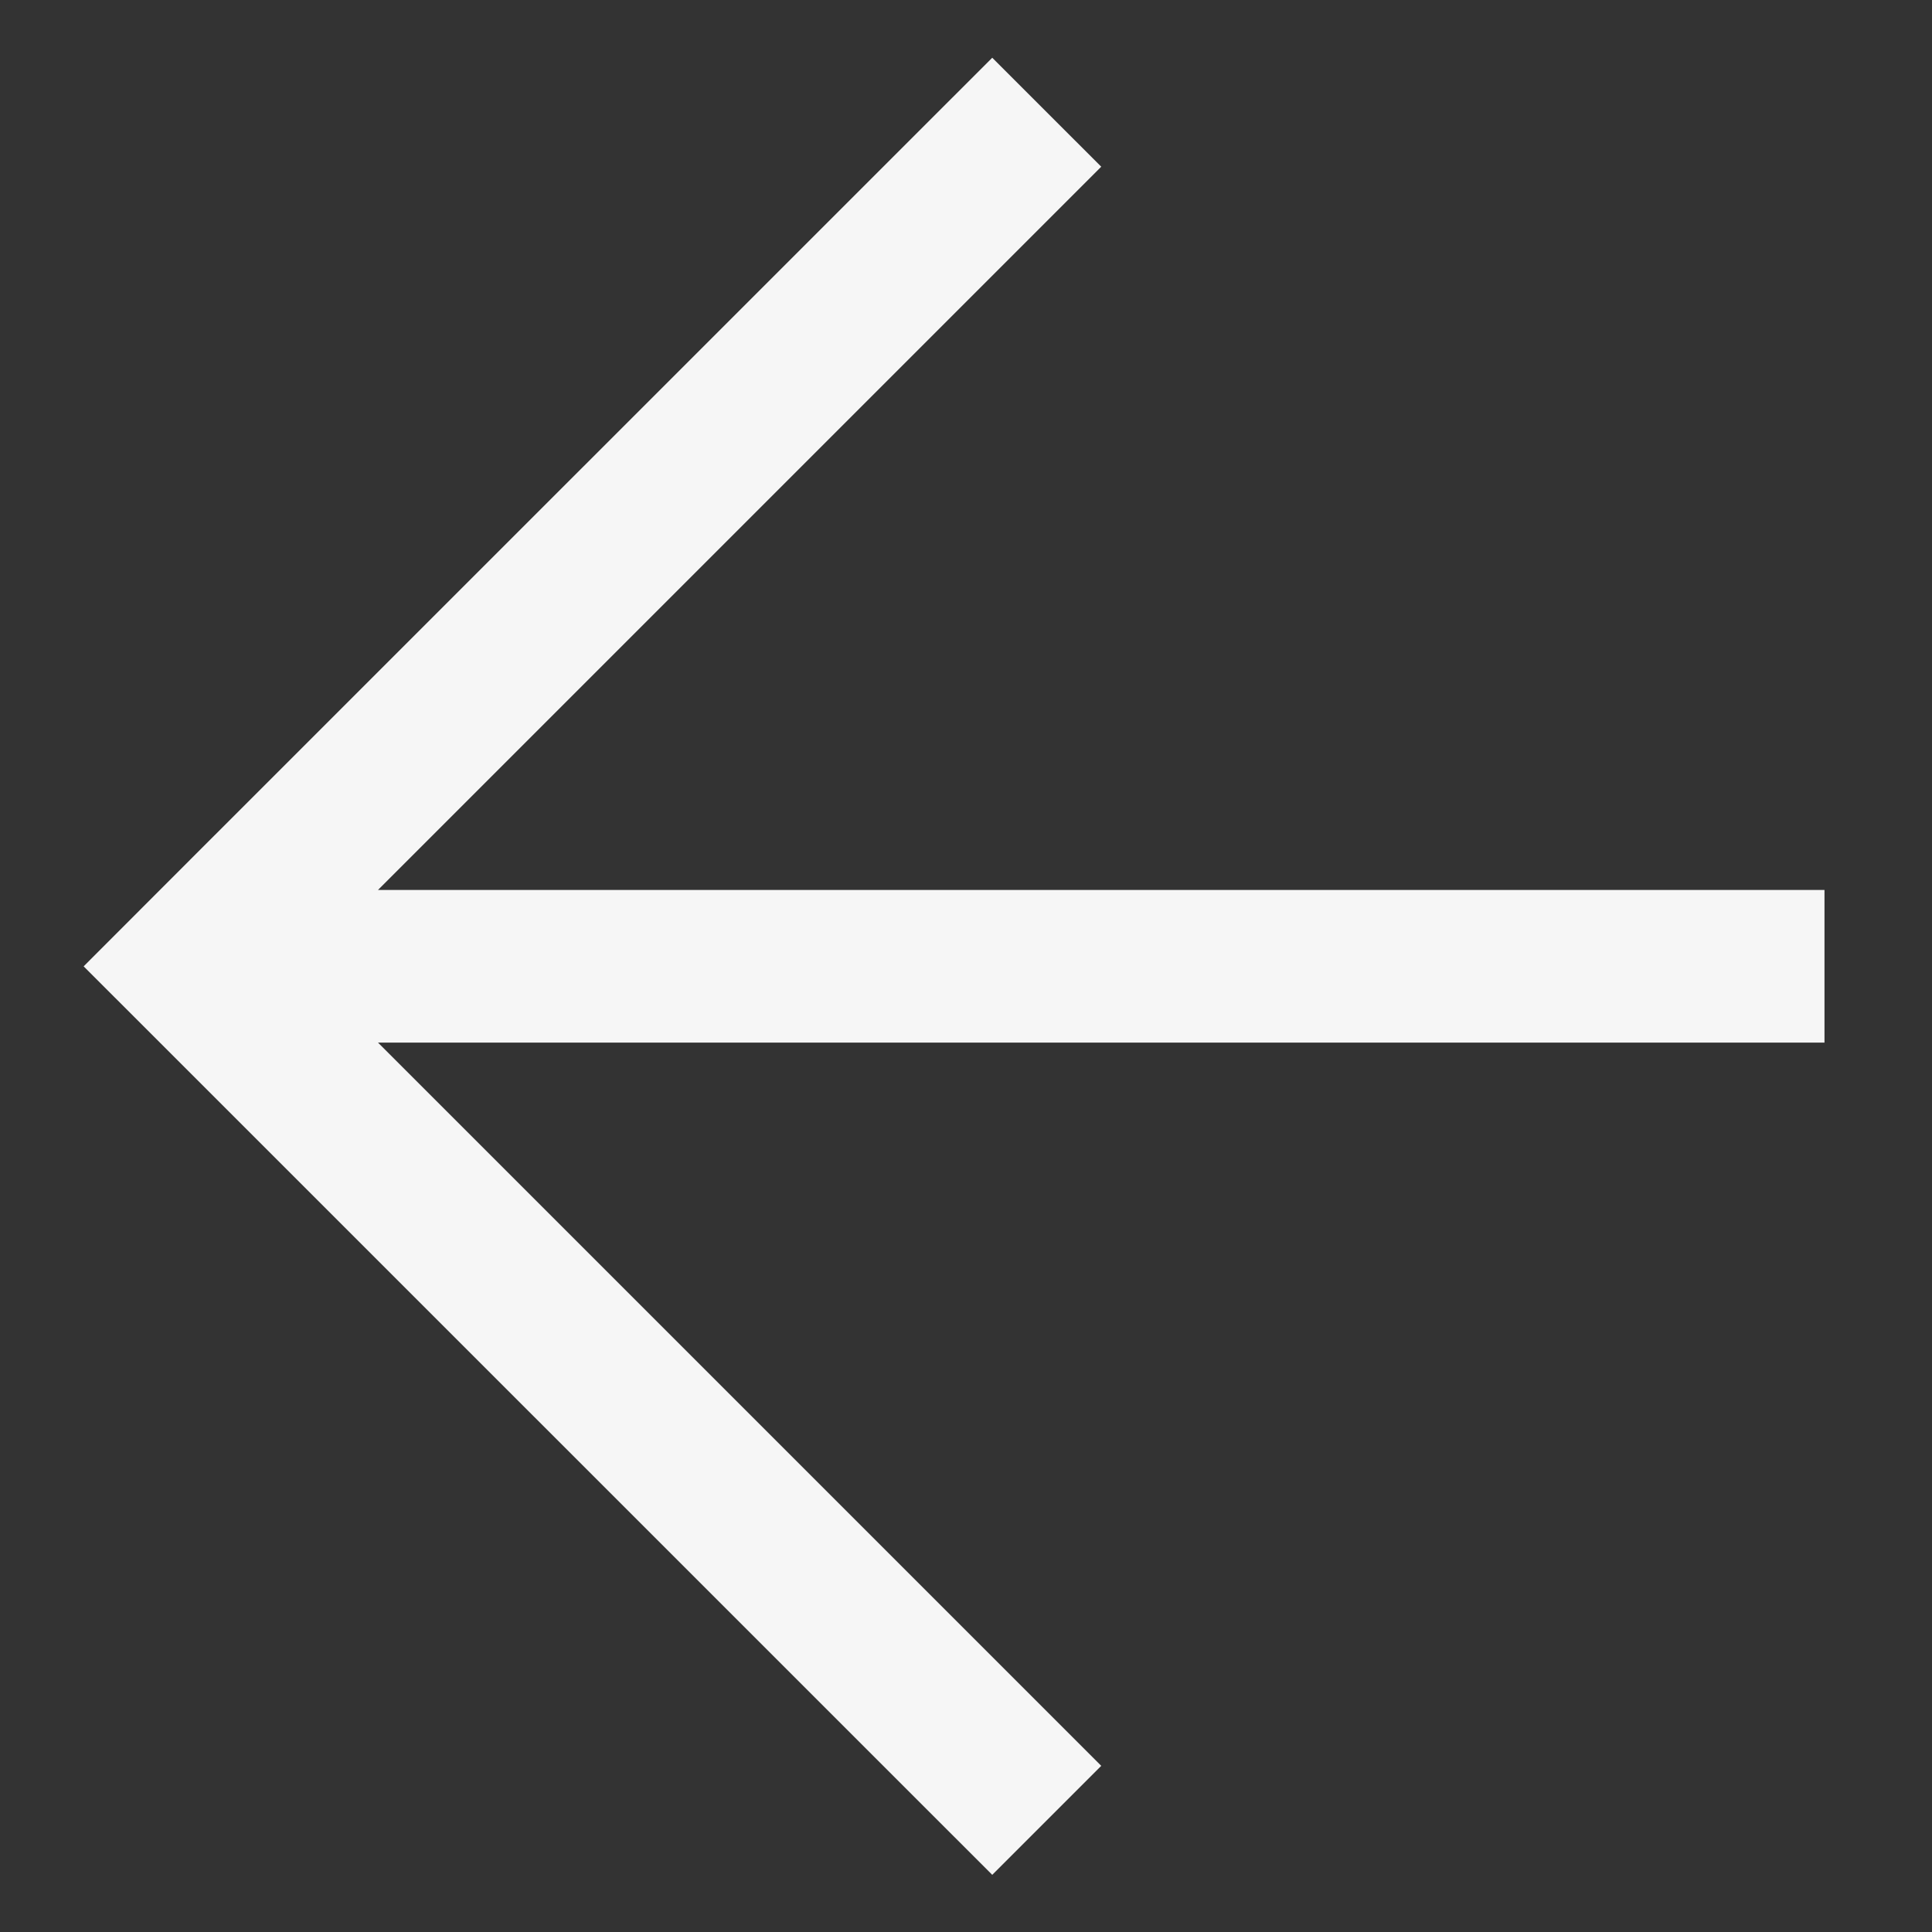 <svg width="17" height="17" viewBox="0 0 17 17" fill="none" xmlns="http://www.w3.org/2000/svg">
<rect x="0" y="0" width="17" height="17" fill="#333333" stroke="none"/>
<path d="M1.695 7.543L8.731 0.508L9.69 1.467L3.326 7.831H16.054L16.054 9.174H3.326L9.69 15.538L8.731 16.497L0.736 8.503L1.695 7.543Z" fill="#F6F6F6"/>
</svg>
